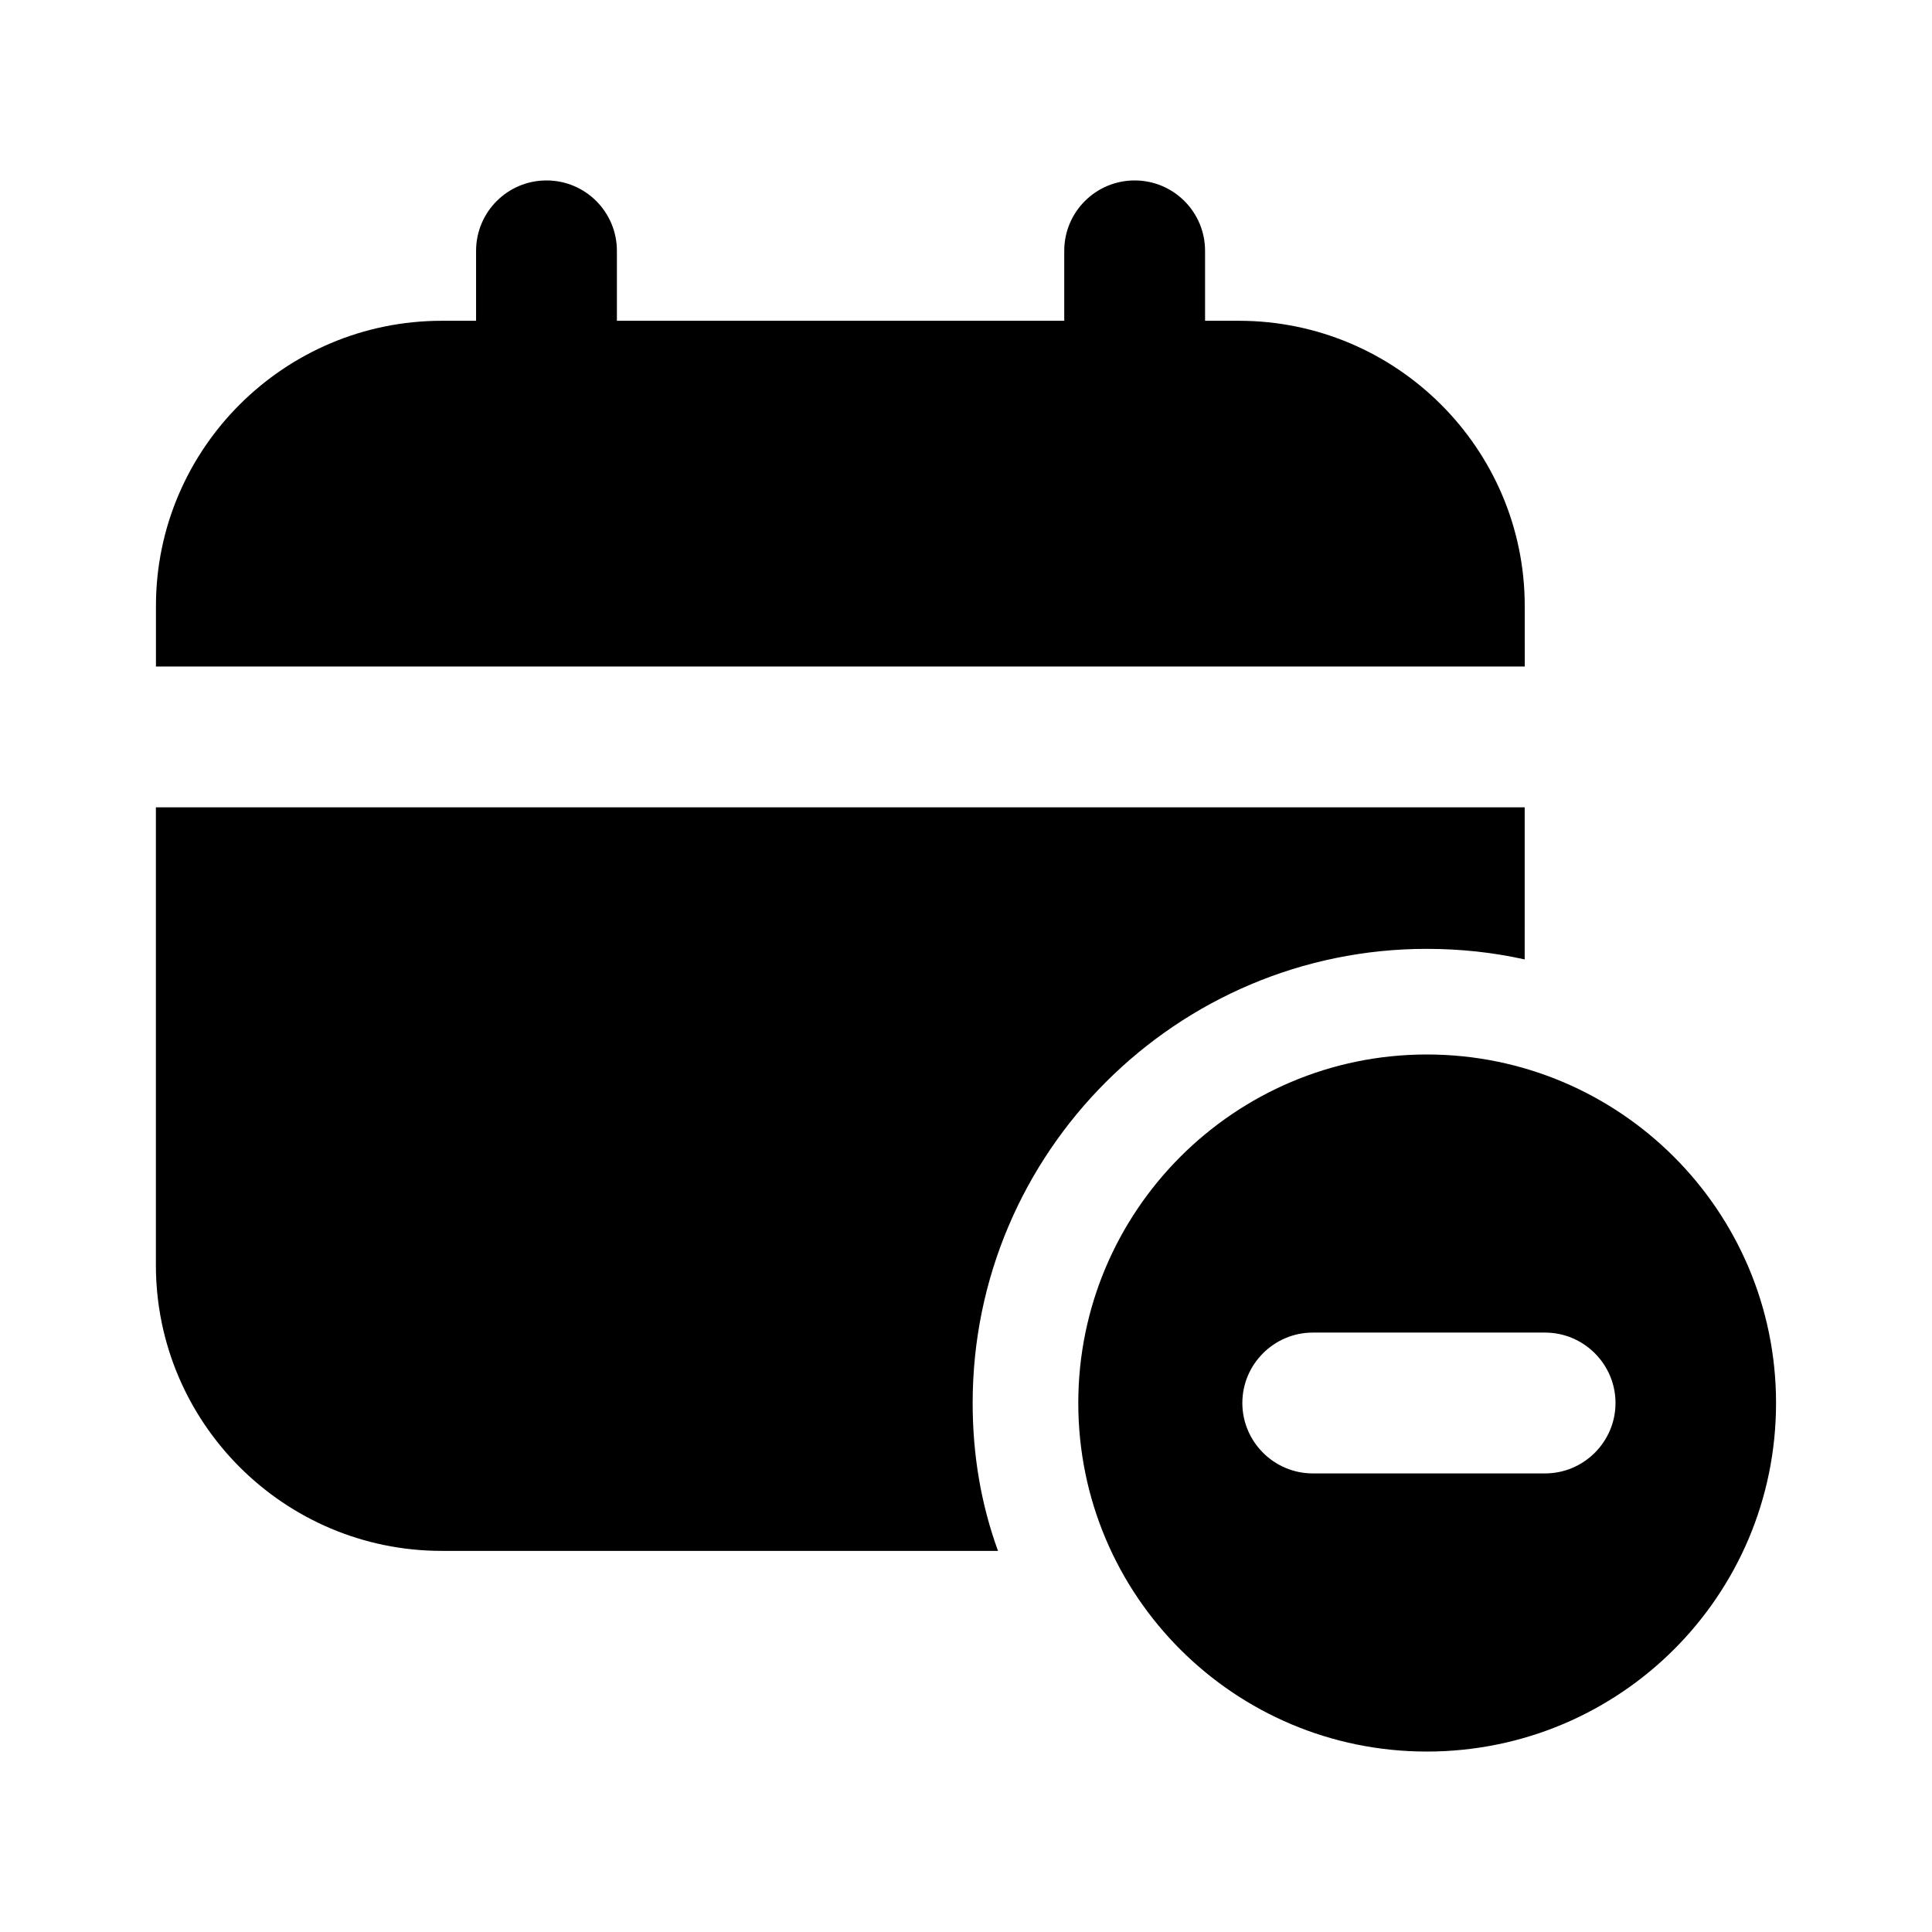 <?xml version="1.0" encoding="UTF-8"?>
<!-- Uploaded to: ICON Repo, www.iconrepo.com, Generator: ICON Repo Mixer Tools -->
<svg fill="#000000" width="800px" height="800px" version="1.1" viewBox="144 144 512 512" xmlns="http://www.w3.org/2000/svg">
 <g>
  <path d="m548.07 304.58c0-41.613-33.961-75.57-75.758-75.57h-8.957v-18.531c0-10.305-8.348-18.66-18.66-18.66s-18.66 8.355-18.66 18.66v18.531h-118.55v-18.531c0-10.305-8.348-18.66-18.66-18.66s-18.66 8.355-18.66 18.66v18.531h-9.078c-41.797 0-75.758 33.961-75.758 75.57v16.047h362.75z"/>
  <path d="m522.12 395.46c8.957 0 17.539 0.934 25.938 2.797l0.004-40.305h-362.75v121.29c0 41.797 33.961 75.758 75.758 75.758h147.41c-4.477-12.316-6.715-25.375-6.715-39.184 0-66.43 54.109-120.36 120.35-120.36z"/>
  <path d="m522.12 423.45c-50.941 0-92.363 41.422-92.363 92.367 0 51.129 41.422 92.363 92.363 92.363 51.129 0 92.551-41.238 92.551-92.363 0-50.945-41.422-92.367-92.551-92.367zm31.348 111.02h-61.574c-10.266 0-18.66-8.398-18.66-18.66 0-10.266 8.395-18.66 18.66-18.66h61.574c10.266 0 18.66 8.395 18.66 18.66s-8.395 18.66-18.66 18.66z"/>
 </g>
</svg>